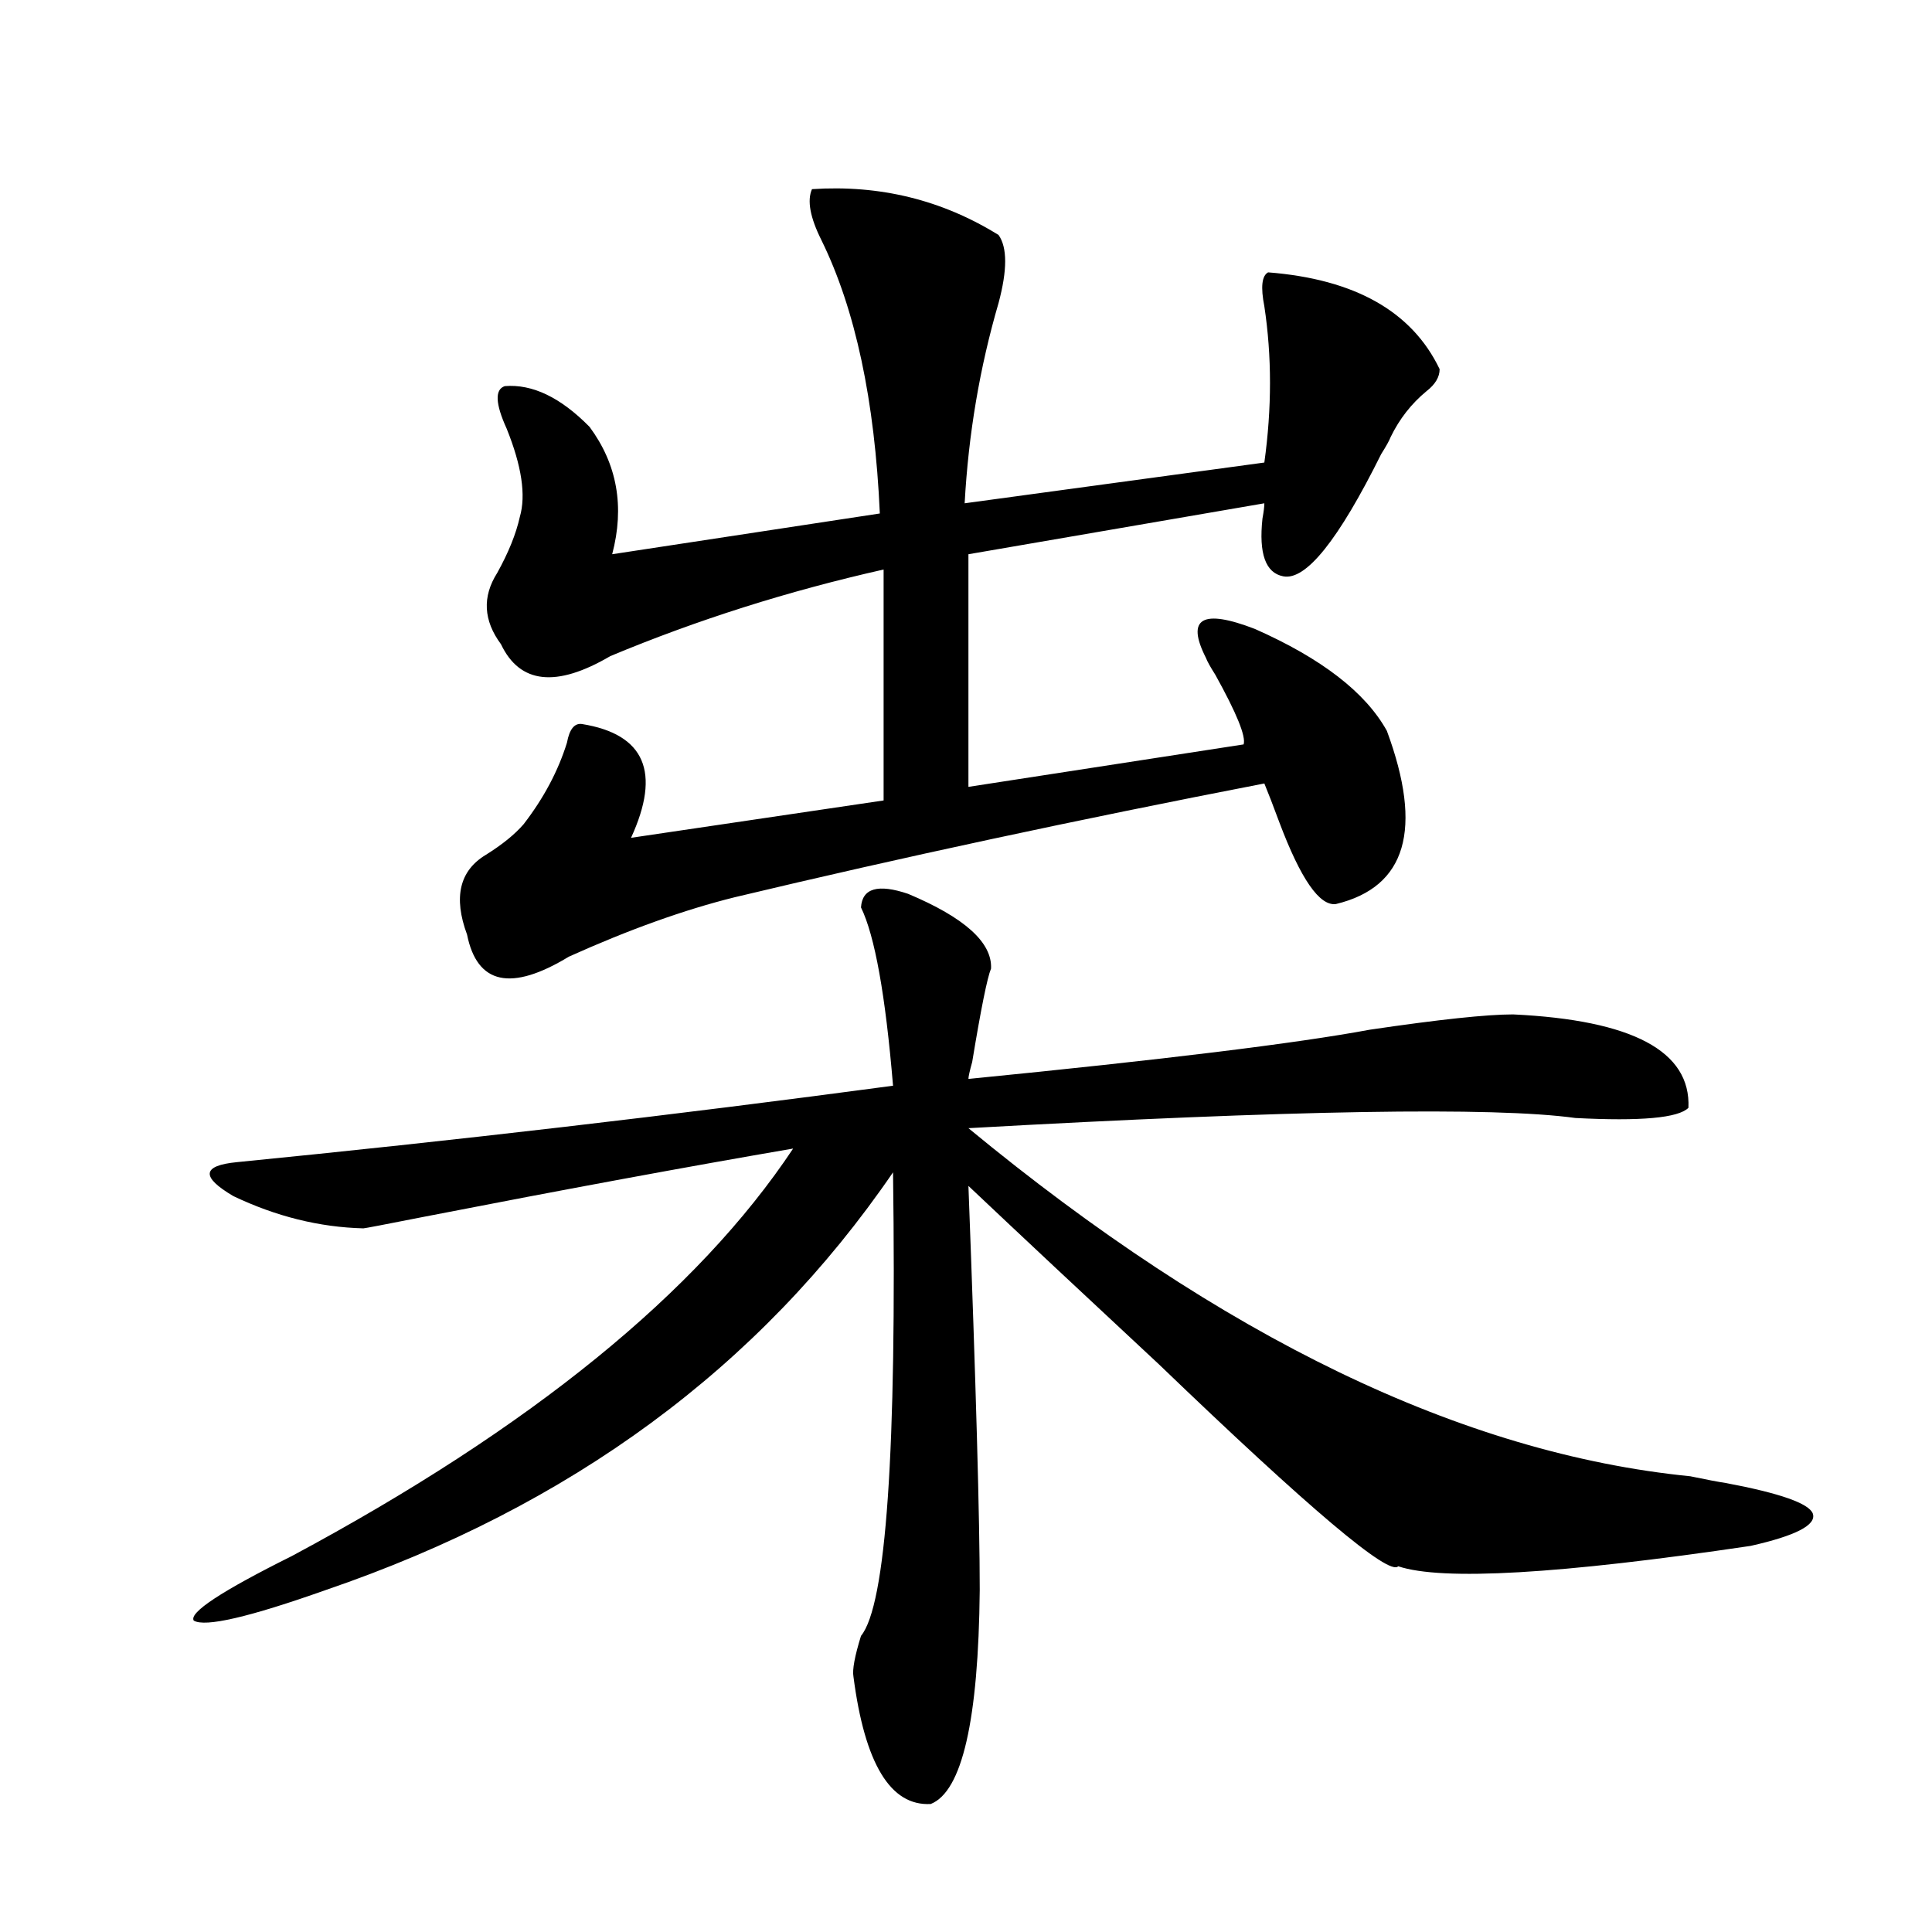 <?xml version="1.0" encoding="utf-8"?>
<!-- Generator: Adobe Illustrator 16.0.0, SVG Export Plug-In . SVG Version: 6.00 Build 0)  -->
<!DOCTYPE svg PUBLIC "-//W3C//DTD SVG 1.1//EN" "http://www.w3.org/Graphics/SVG/1.1/DTD/svg11.dtd">
<svg version="1.1" id="图层_1" xmlns="http://www.w3.org/2000/svg" xmlns:xlink="http://www.w3.org/1999/xlink" x="0px" y="0px"
	 width="1000px" height="1000px" viewBox="0 0 1000 1000" enable-background="new 0 0 1000 1000" xml:space="preserve">
<path d="M470.037,462.652c29.268,12.305,43.566,25.2,42.926,38.672c-1.951,4.696-5.213,20.806-9.756,48.34
	c-1.311,4.696-1.951,7.622-1.951,8.789c100.806-9.956,170.072-18.457,207.8-25.488c35.762-5.273,60.486-7.91,74.145-7.91
	c61.782,2.938,92.025,19.048,90.729,48.34c-5.213,5.273-24.725,7.031-58.535,5.273c-42.285-5.851-146.993-4.093-314.139,5.273
	C632.625,692.349,757.18,752.403,874.905,764.117c8.445,1.758,14.634,2.938,18.536,3.516c27.957,5.273,42.926,10.547,44.877,15.82
	c1.951,5.864-8.78,11.426-32.194,16.699c-98.869,14.653-159.676,18.169-182.435,10.547c-4.558,5.273-45.853-29.581-123.899-104.59
	c-39.023-36.323-71.873-67.085-98.534-92.285c3.902,103.134,5.854,172.856,5.854,209.18c-0.655,67.374-9.115,104.288-25.365,110.742
	c-20.822,1.167-34.146-20.806-39.999-65.918c-0.655-3.516,0.641-10.547,3.902-21.094c13.003-15.82,18.536-95.801,16.585-239.941
	c-68.946,100.786-166.825,172.856-293.651,216.211c-39.679,14.063-62.438,19.336-68.291,15.82
	c-2.606-4.106,14.299-15.243,50.73-33.398c123.564-66.206,210.071-136.519,259.506-210.938
	c-54.633,9.38-118.046,21.094-190.239,35.156c-20.822,4.106-31.554,6.152-32.194,6.152c-22.773-0.577-45.212-6.152-67.315-16.699
	c-16.92-9.956-16.265-15.82,1.951-17.578c112.513-11.124,225.681-24.308,339.504-39.551c-3.902-46.87-9.436-77.632-16.585-92.285
	C446.288,459.728,454.428,457.379,470.037,462.652z M420.282,97.906c35.121-2.335,67.315,5.575,96.583,23.73
	c4.543,6.454,4.543,18.168,0,35.156c-9.756,33.398-15.609,67.978-17.561,103.711l155.118-21.094c3.902-28.125,3.902-55.069,0-80.859
	c-1.951-9.957-1.311-15.82,1.951-17.578c44.877,3.516,74.465,20.215,88.778,50.098c0,4.105-2.286,7.91-6.829,11.426
	c-7.805,6.454-13.993,14.364-18.536,23.73c-0.655,1.758-2.286,4.696-4.878,8.789c-22.118,44.536-39.023,65.63-50.73,63.281
	c-9.115-1.758-12.683-11.714-10.731-29.883c0.641-3.516,0.976-6.152,0.976-7.91l-153.167,26.367v120.41l142.436-21.973
	c1.296-4.093-3.582-16.108-14.634-36.035c-2.606-4.093-4.237-7.031-4.878-8.789c-10.411-20.503-1.951-25.488,25.365-14.941
	c34.466,15.243,57.225,32.821,68.291,52.734c18.856,50.977,10.076,80.859-26.341,89.648c-8.46,1.181-18.216-12.882-29.268-42.188
	c-3.262-8.789-5.854-15.519-7.805-20.215c-96.918,18.759-188.288,38.384-274.14,58.887c-26.021,6.454-54.633,16.699-85.852,30.762
	c-29.923,18.169-47.483,14.364-52.682-11.426c-7.164-19.336-3.902-33.097,9.756-41.309c8.445-5.273,14.954-10.547,19.512-15.82
	c10.396-13.472,17.881-27.534,22.438-42.188c1.296-7.031,3.902-10.245,7.805-9.668c32.515,5.273,40.975,24.911,25.365,58.887
	l130.729-19.336V294.781c-49.435,11.138-96.583,26.079-141.46,44.824c-27.972,16.411-46.828,14.364-56.584-6.152
	c-9.115-12.305-9.756-24.609-1.951-36.914c5.854-10.547,9.756-20.215,11.707-29.004c3.247-11.124,0.976-26.367-6.829-45.703
	c-5.854-12.882-6.188-20.215-0.976-21.973c14.299-1.168,28.933,5.863,43.901,21.094c14.299,19.336,18.201,41.309,11.707,65.918
	l138.533-21.094c-2.606-58.585-12.683-105.758-30.243-141.504C419.307,112.559,417.676,103.77,420.282,97.906z"/>
</svg>
